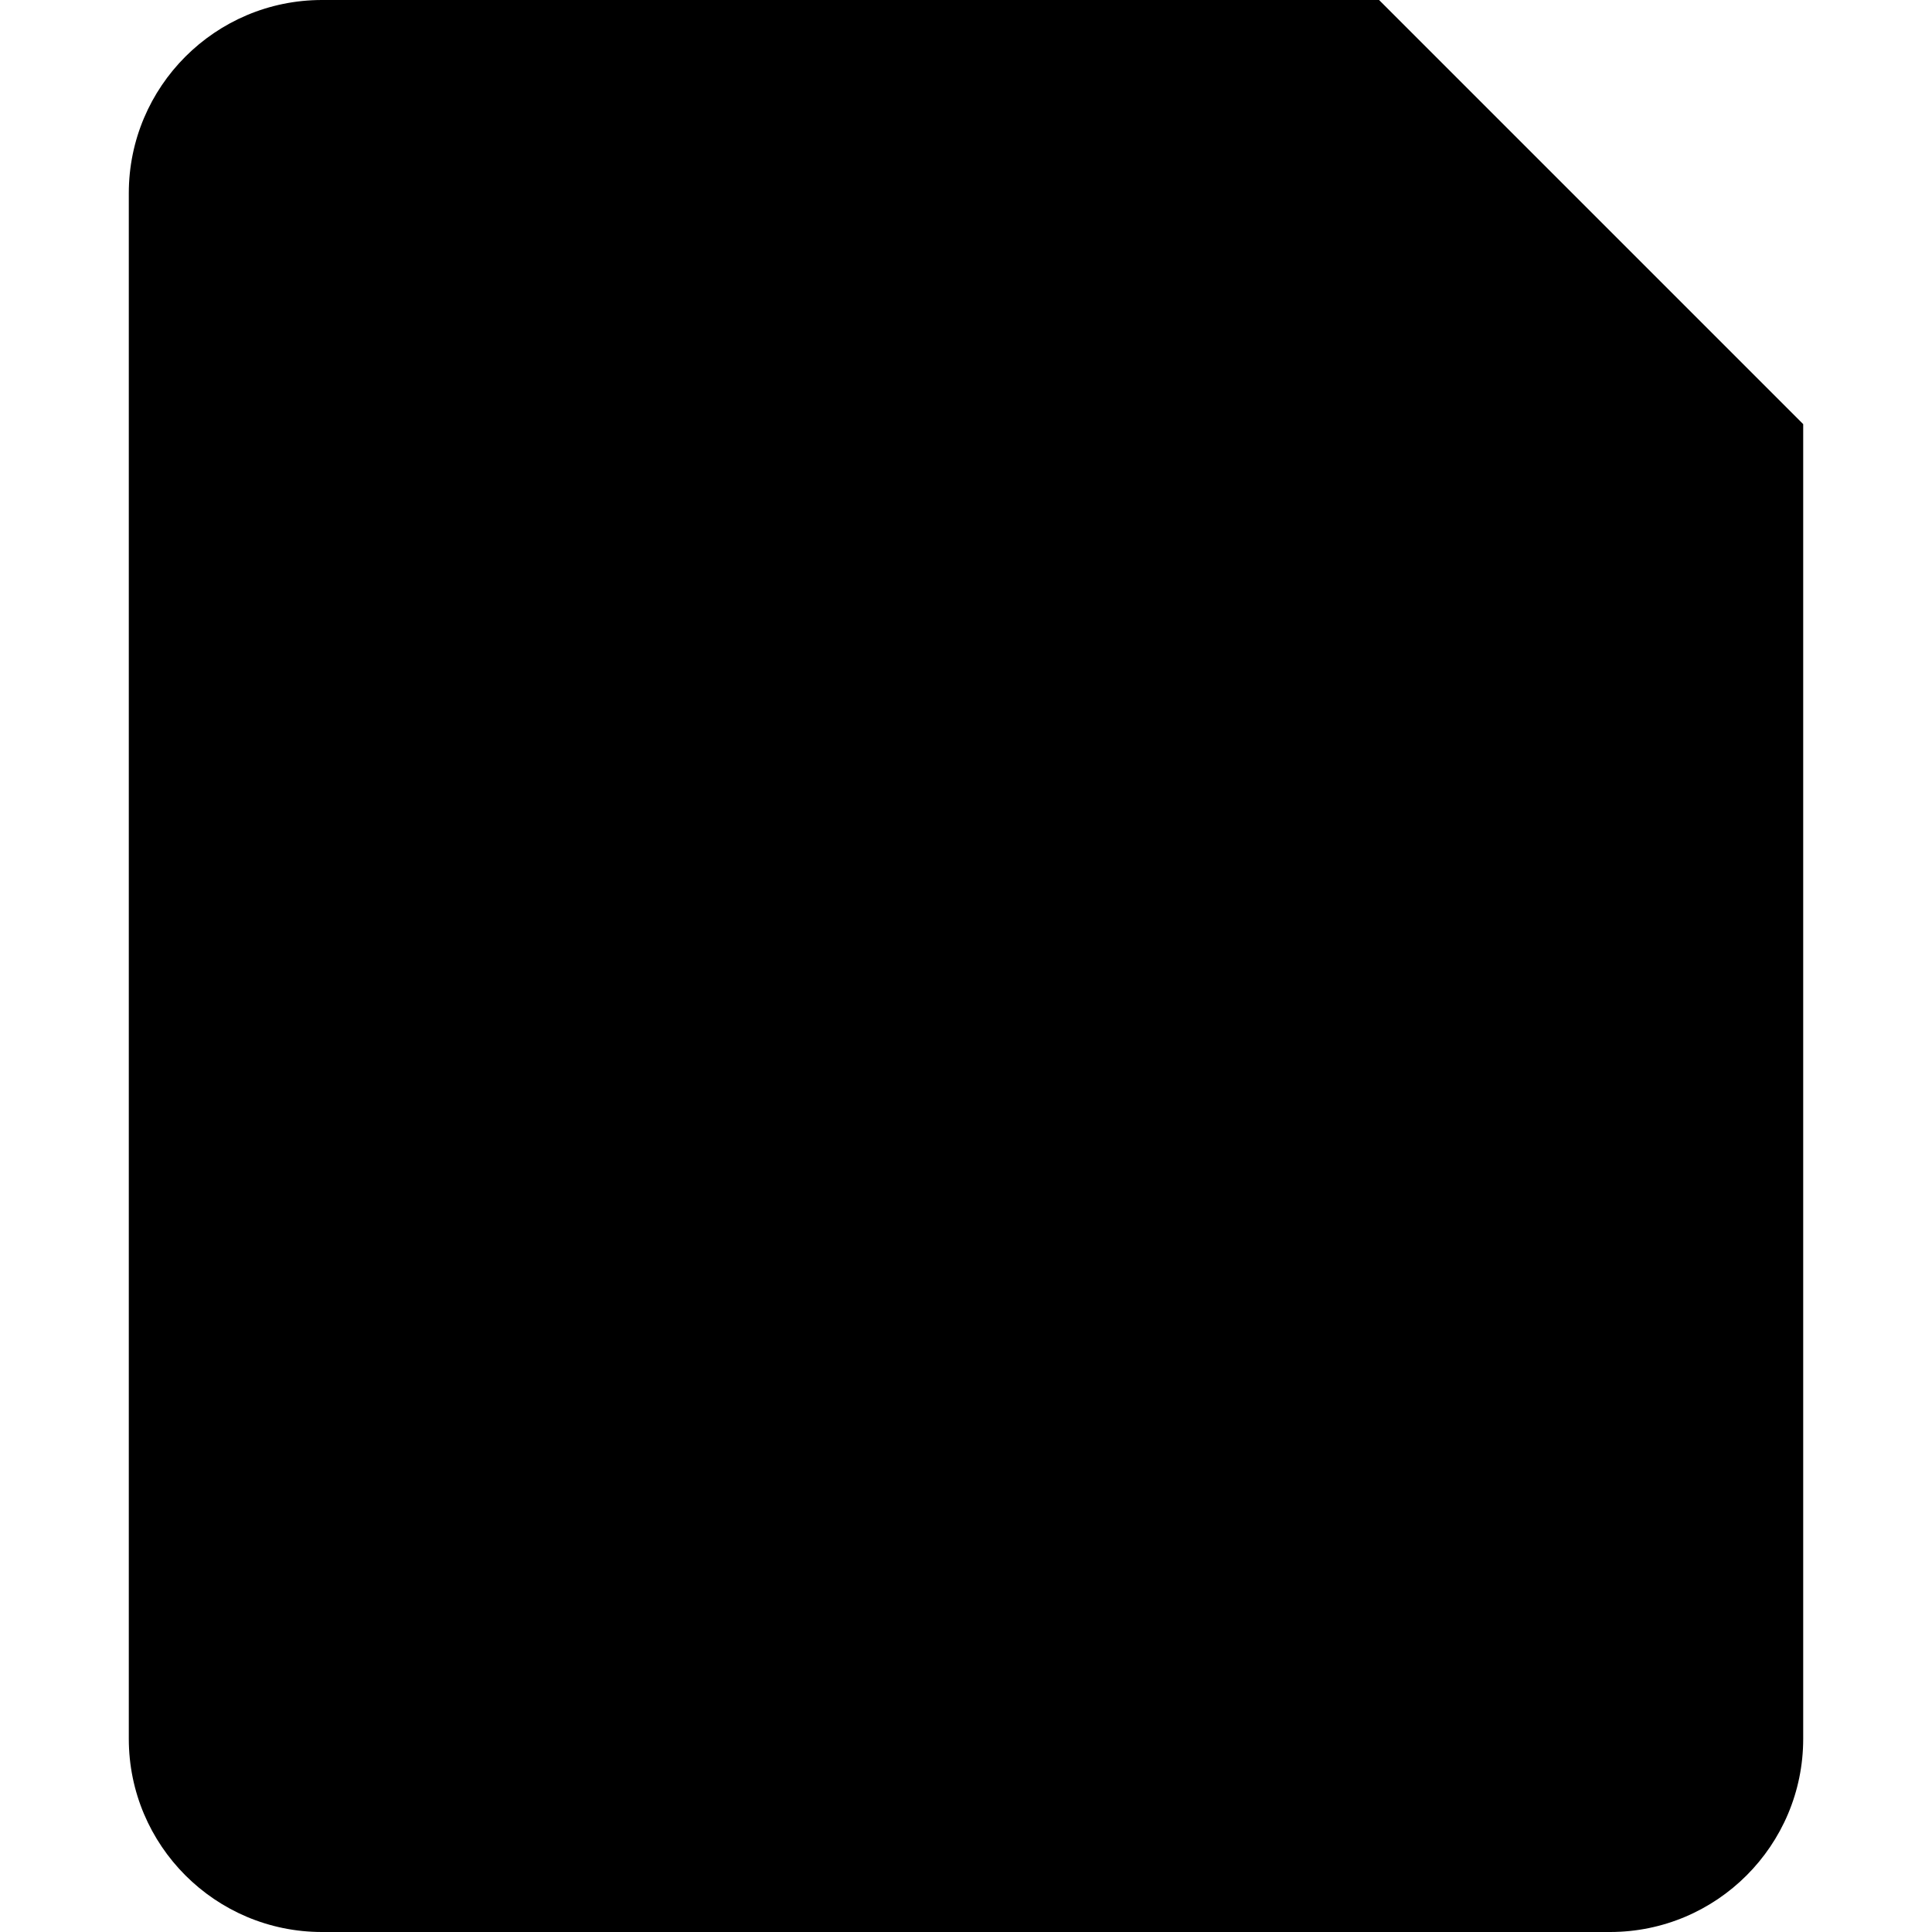 <?xml version="1.0" encoding="utf-8"?><!-- Uploaded to: SVG Repo, www.svgrepo.com, Generator: SVG Repo Mixer Tools -->
<svg width="800px" height="800px" viewBox="0 0 15 15" fill="none" xmlns="http://www.w3.org/2000/svg">
<path d="M2.5 0C1.672 0 1 0.672 1 1.5V13.5C1 14.328 1.672 15 2.5 15H12.5C13.328 15 14 14.328 14 13.5V3.293L10.707 0H2.5Z" fill="#000000"/>
</svg>
